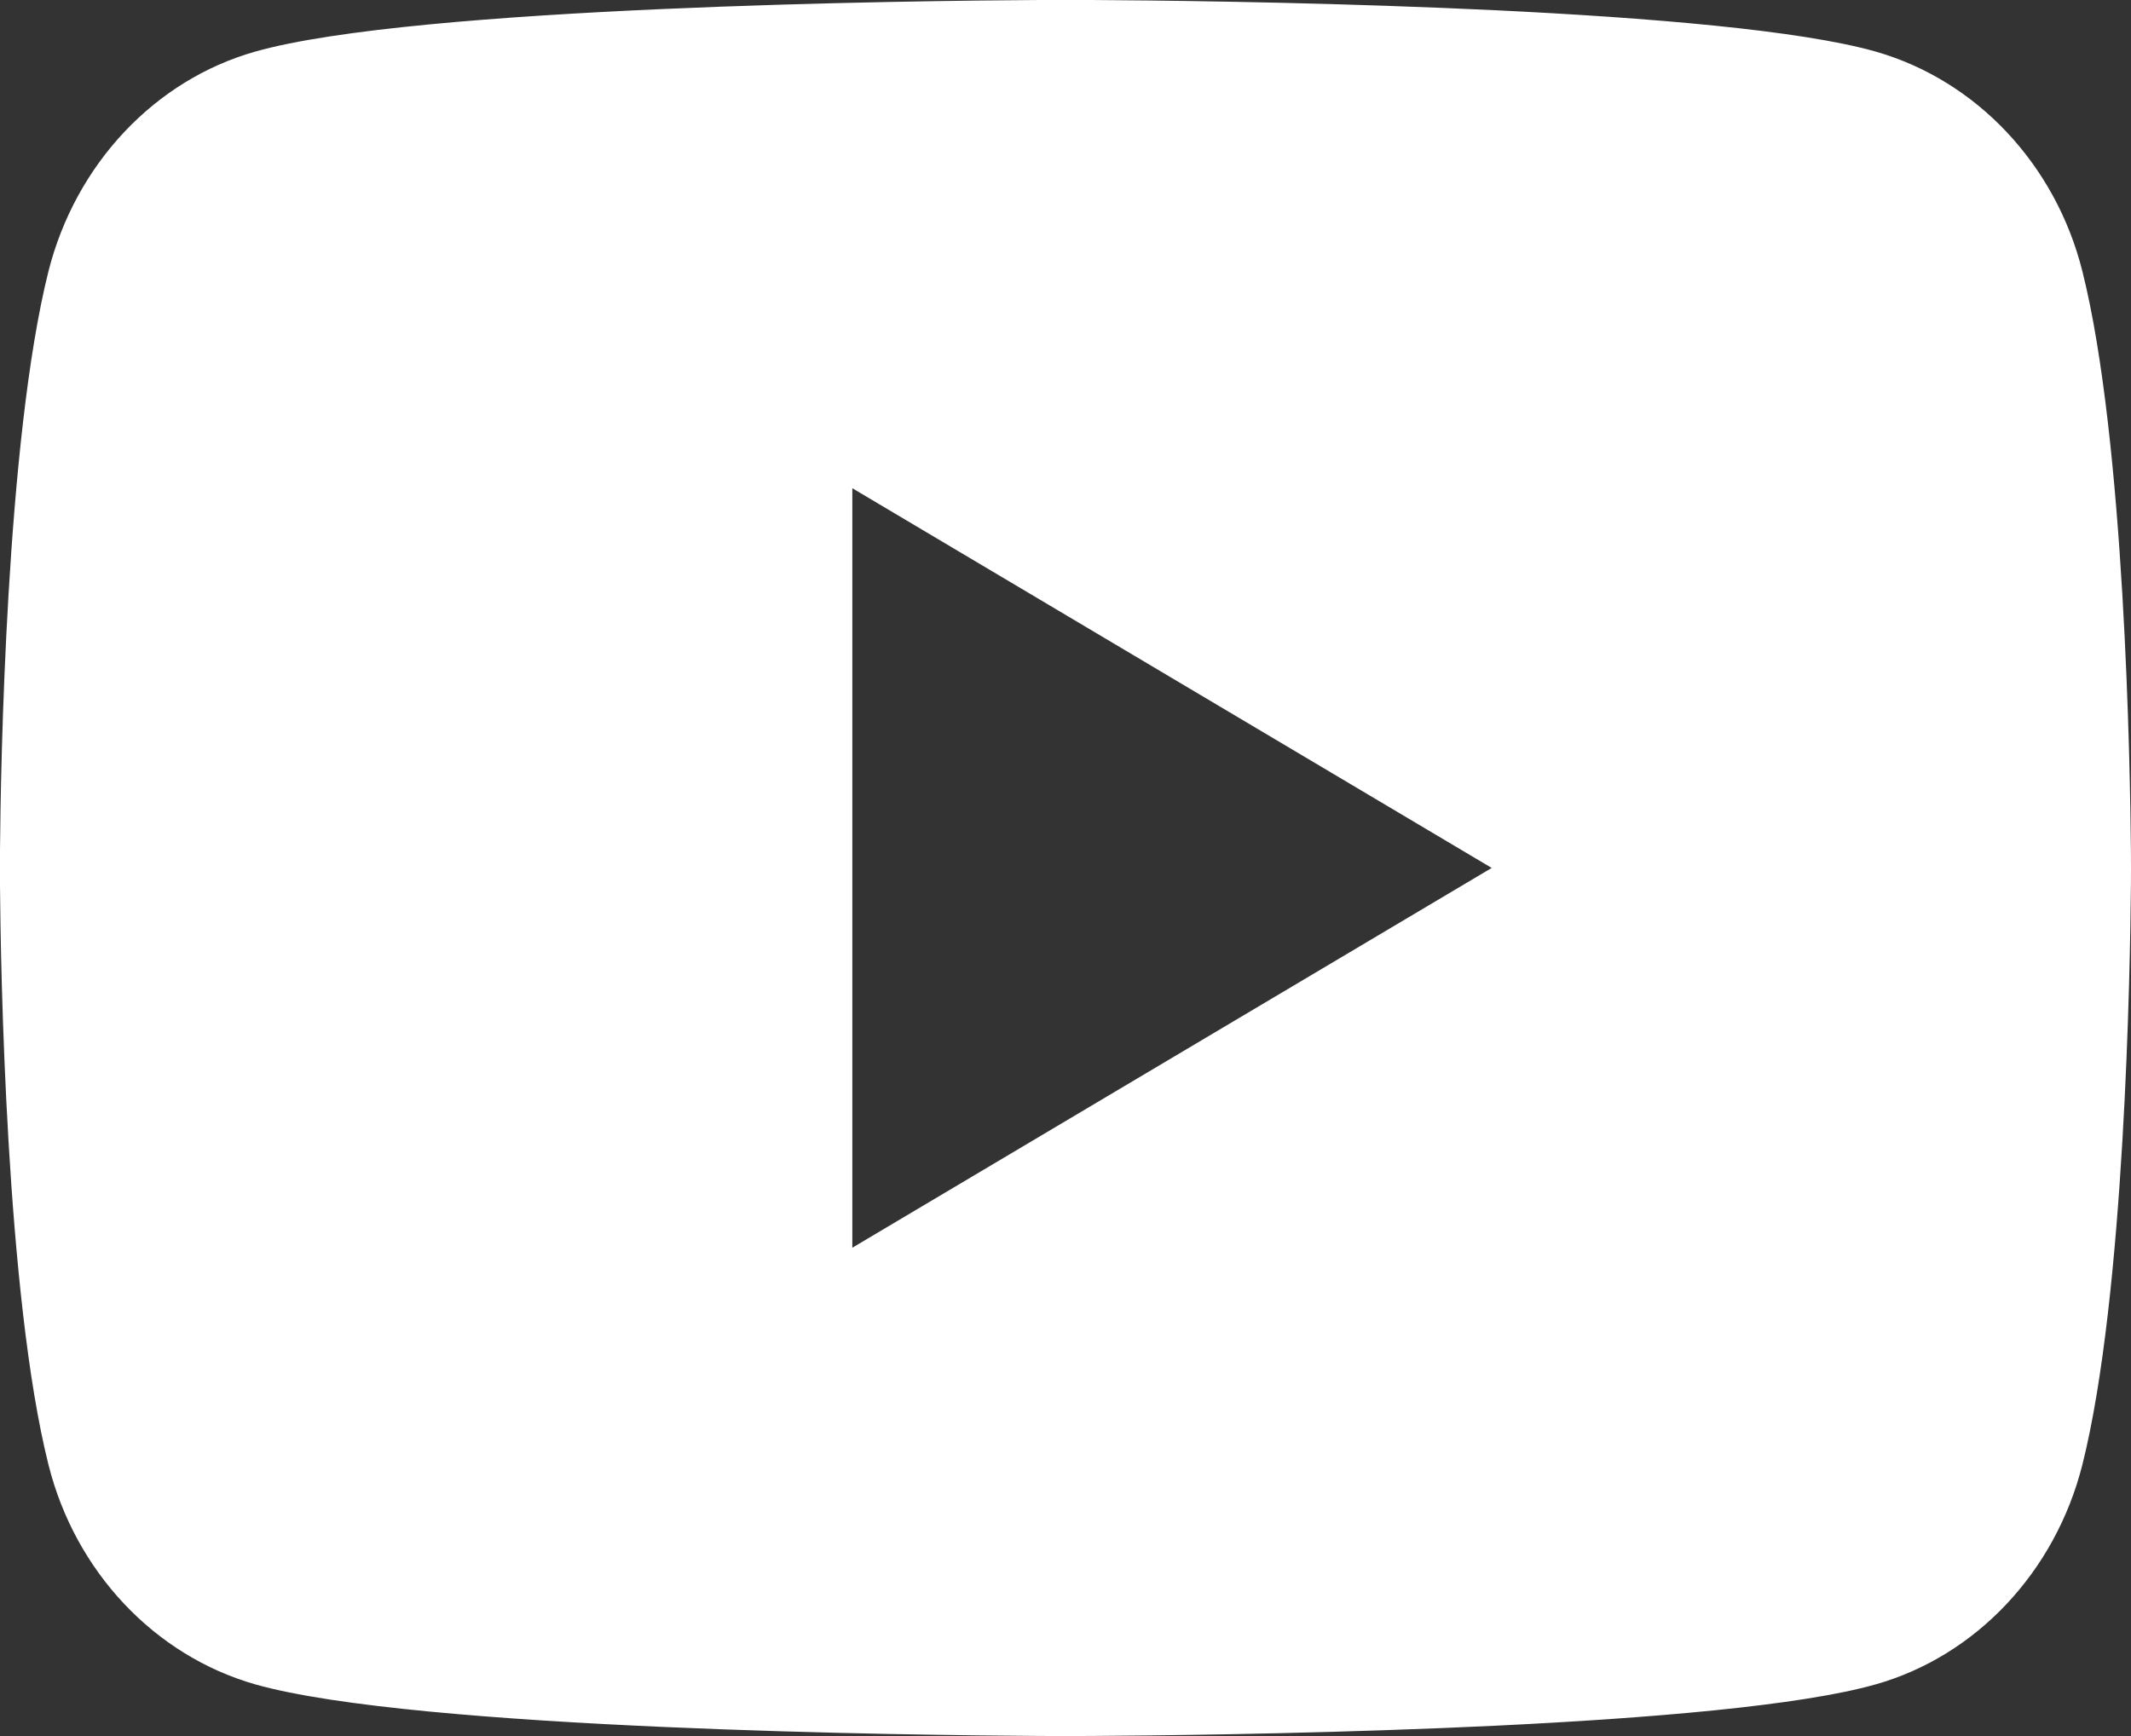 <svg width="27" height="22" viewBox="0 0 27 22" fill="none" xmlns="http://www.w3.org/2000/svg">
<rect x="0" y="0" width="27" height="22" fill="#333333" stroke="none"/>
<path d="M13.83 0C14.551 0.004 16.355 0.022 18.272 0.1L18.951 0.13C20.881 0.223 22.81 0.382 23.766 0.654C25.042 1.019 26.044 2.084 26.383 3.434C26.923 5.578 26.99 9.762 26.999 10.775L27 10.985V10.999C27 10.999 27 11.005 27 11.014L26.999 11.224C26.99 12.237 26.923 16.421 26.383 18.565C26.04 19.92 25.037 20.985 23.766 21.345C22.81 21.617 20.881 21.776 18.951 21.869L18.272 21.899C16.355 21.977 14.551 21.995 13.83 21.999L13.513 22H13.499C13.499 22 13.495 22 13.485 22L13.169 21.999C11.643 21.99 5.262 21.92 3.233 21.345C1.957 20.98 0.954 19.915 0.615 18.565C0.076 16.421 0.008 12.237 0 11.224V10.775C0.008 9.762 0.076 5.578 0.615 3.434C0.959 2.079 1.962 1.014 3.233 0.654C5.262 0.079 11.643 0.009 13.169 0H13.83ZM10.799 6.187V15.812L18.9 10.999L10.799 6.187Z" fill="white"/>
</svg>
